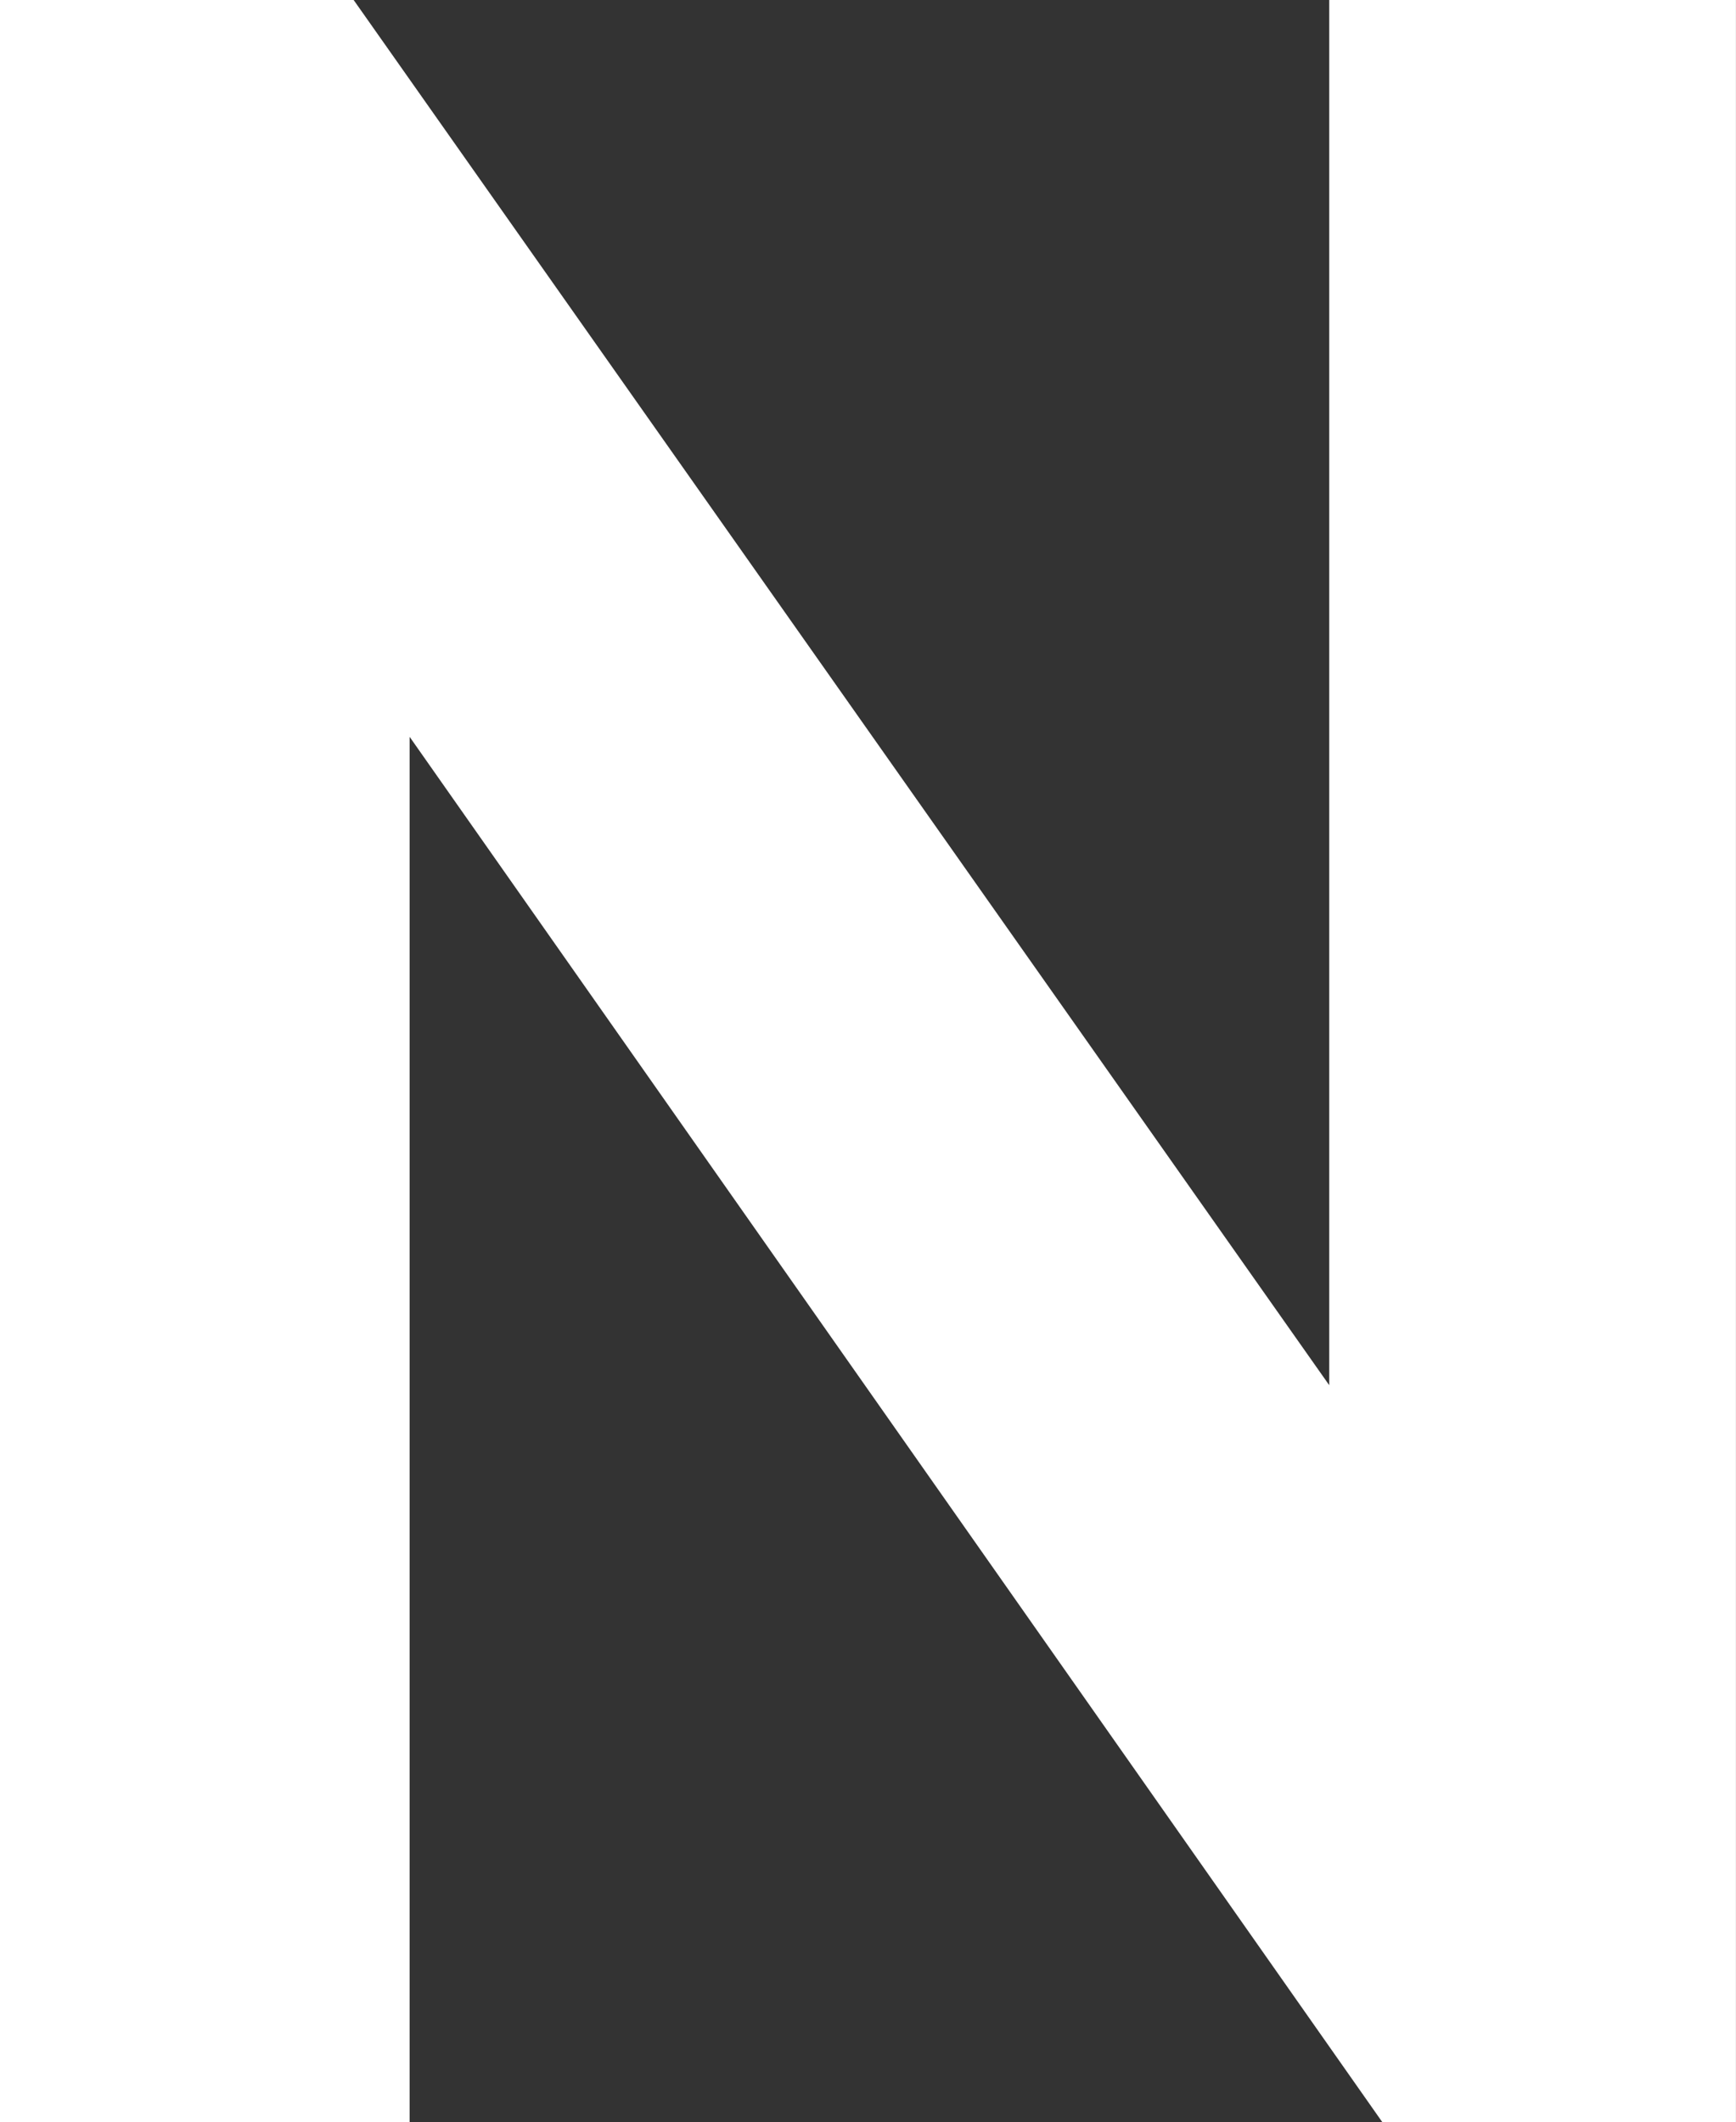 <svg id="Groupe_637" data-name="Groupe 637" xmlns="http://www.w3.org/2000/svg" width="32.722" height="40" viewBox="0 0 32.722 40">
  <rect x="0" y="0" width="32.722" height="40" fill="#333333" stroke="none"/>
  <path id="Tracé_677" data-name="Tracé 677" d="M523.334,632.635V606.524H531v40h-6.667L506,620.413v26.111h-7.722v-40h6.667Z" transform="translate(-498.279 -606.524)" fill="#fff"/>
</svg>

